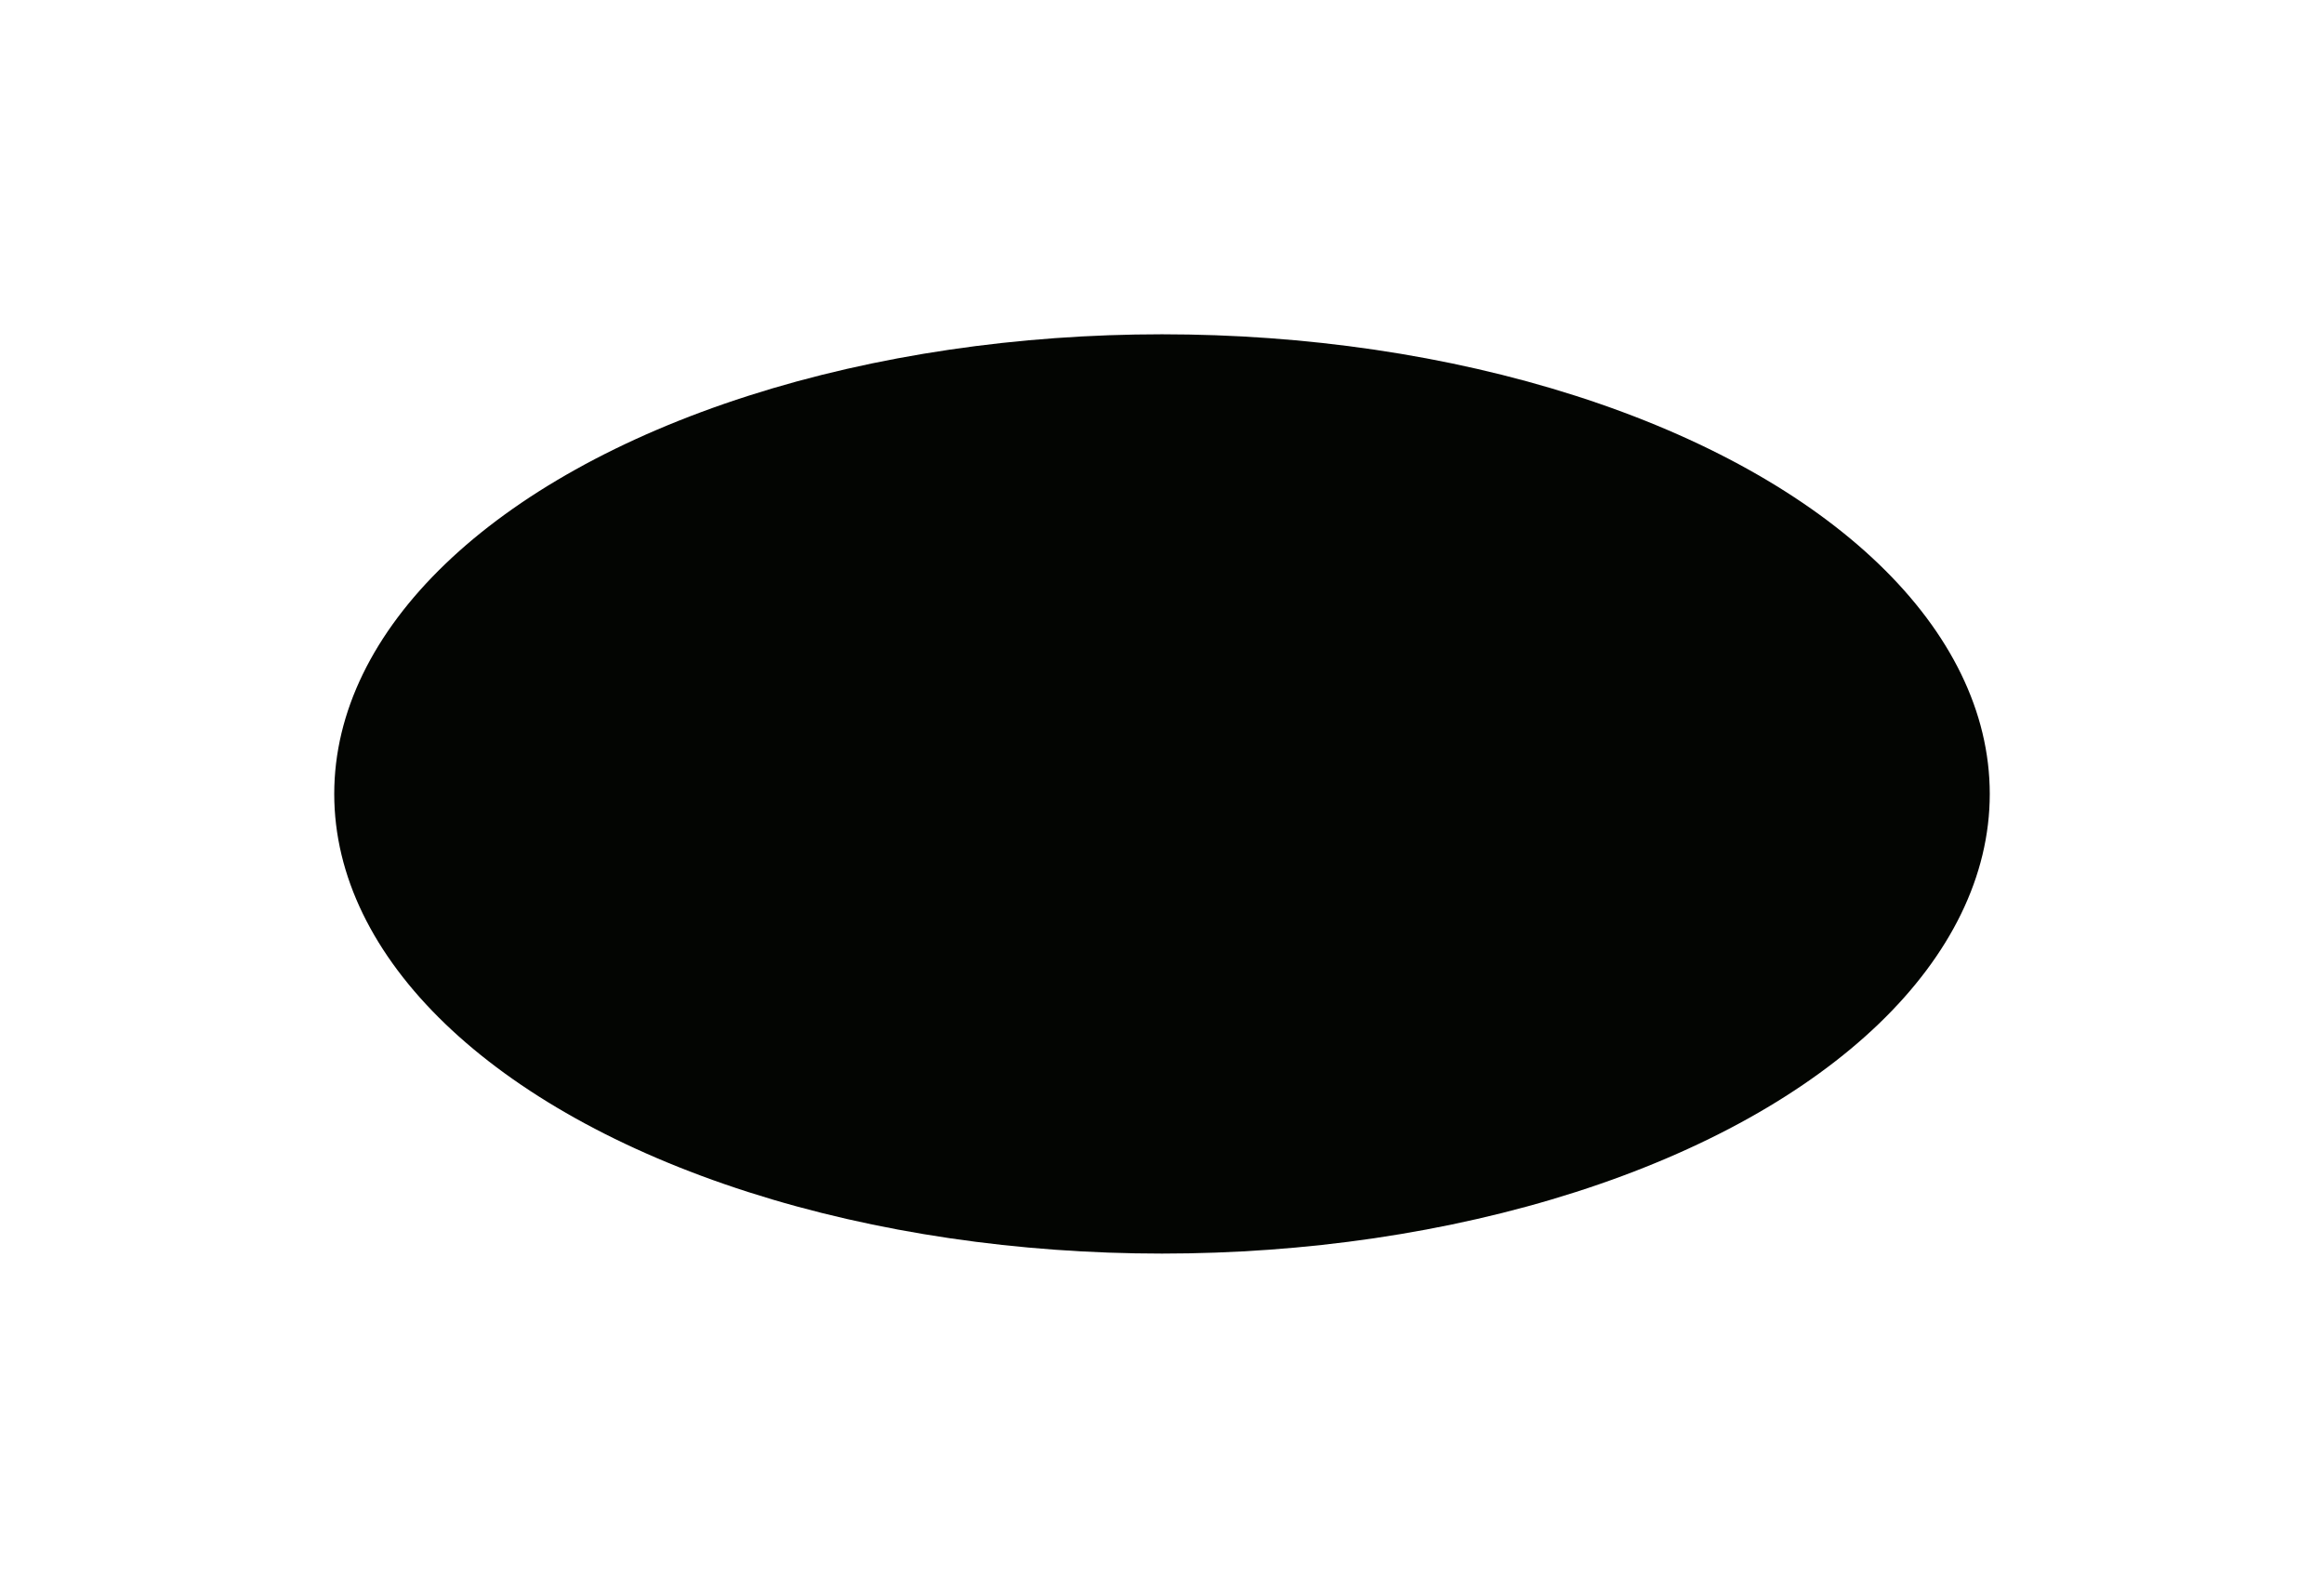 <?xml version="1.0" encoding="utf-8"?>
<svg xmlns="http://www.w3.org/2000/svg" fill="none" height="100%" overflow="visible" preserveAspectRatio="none" style="display: block;" viewBox="0 0 445 304" width="100%">
<g filter="url(#filter0_f_0_12234)" id="Ellipse 1">
<ellipse cx="222.5" cy="152" fill="#030502" rx="158.5" ry="88"/>
</g>
<defs>
<filter color-interpolation-filters="sRGB" filterUnits="userSpaceOnUse" height="304" id="filter0_f_0_12234" width="445" x="0" y="0">
<feFlood flood-opacity="0" result="BackgroundImageFix"/>
<feBlend in="SourceGraphic" in2="BackgroundImageFix" mode="normal" result="shape"/>
<feGaussianBlur result="effect1_foregroundBlur_0_12234" stdDeviation="32"/>
</filter>
</defs>
</svg>